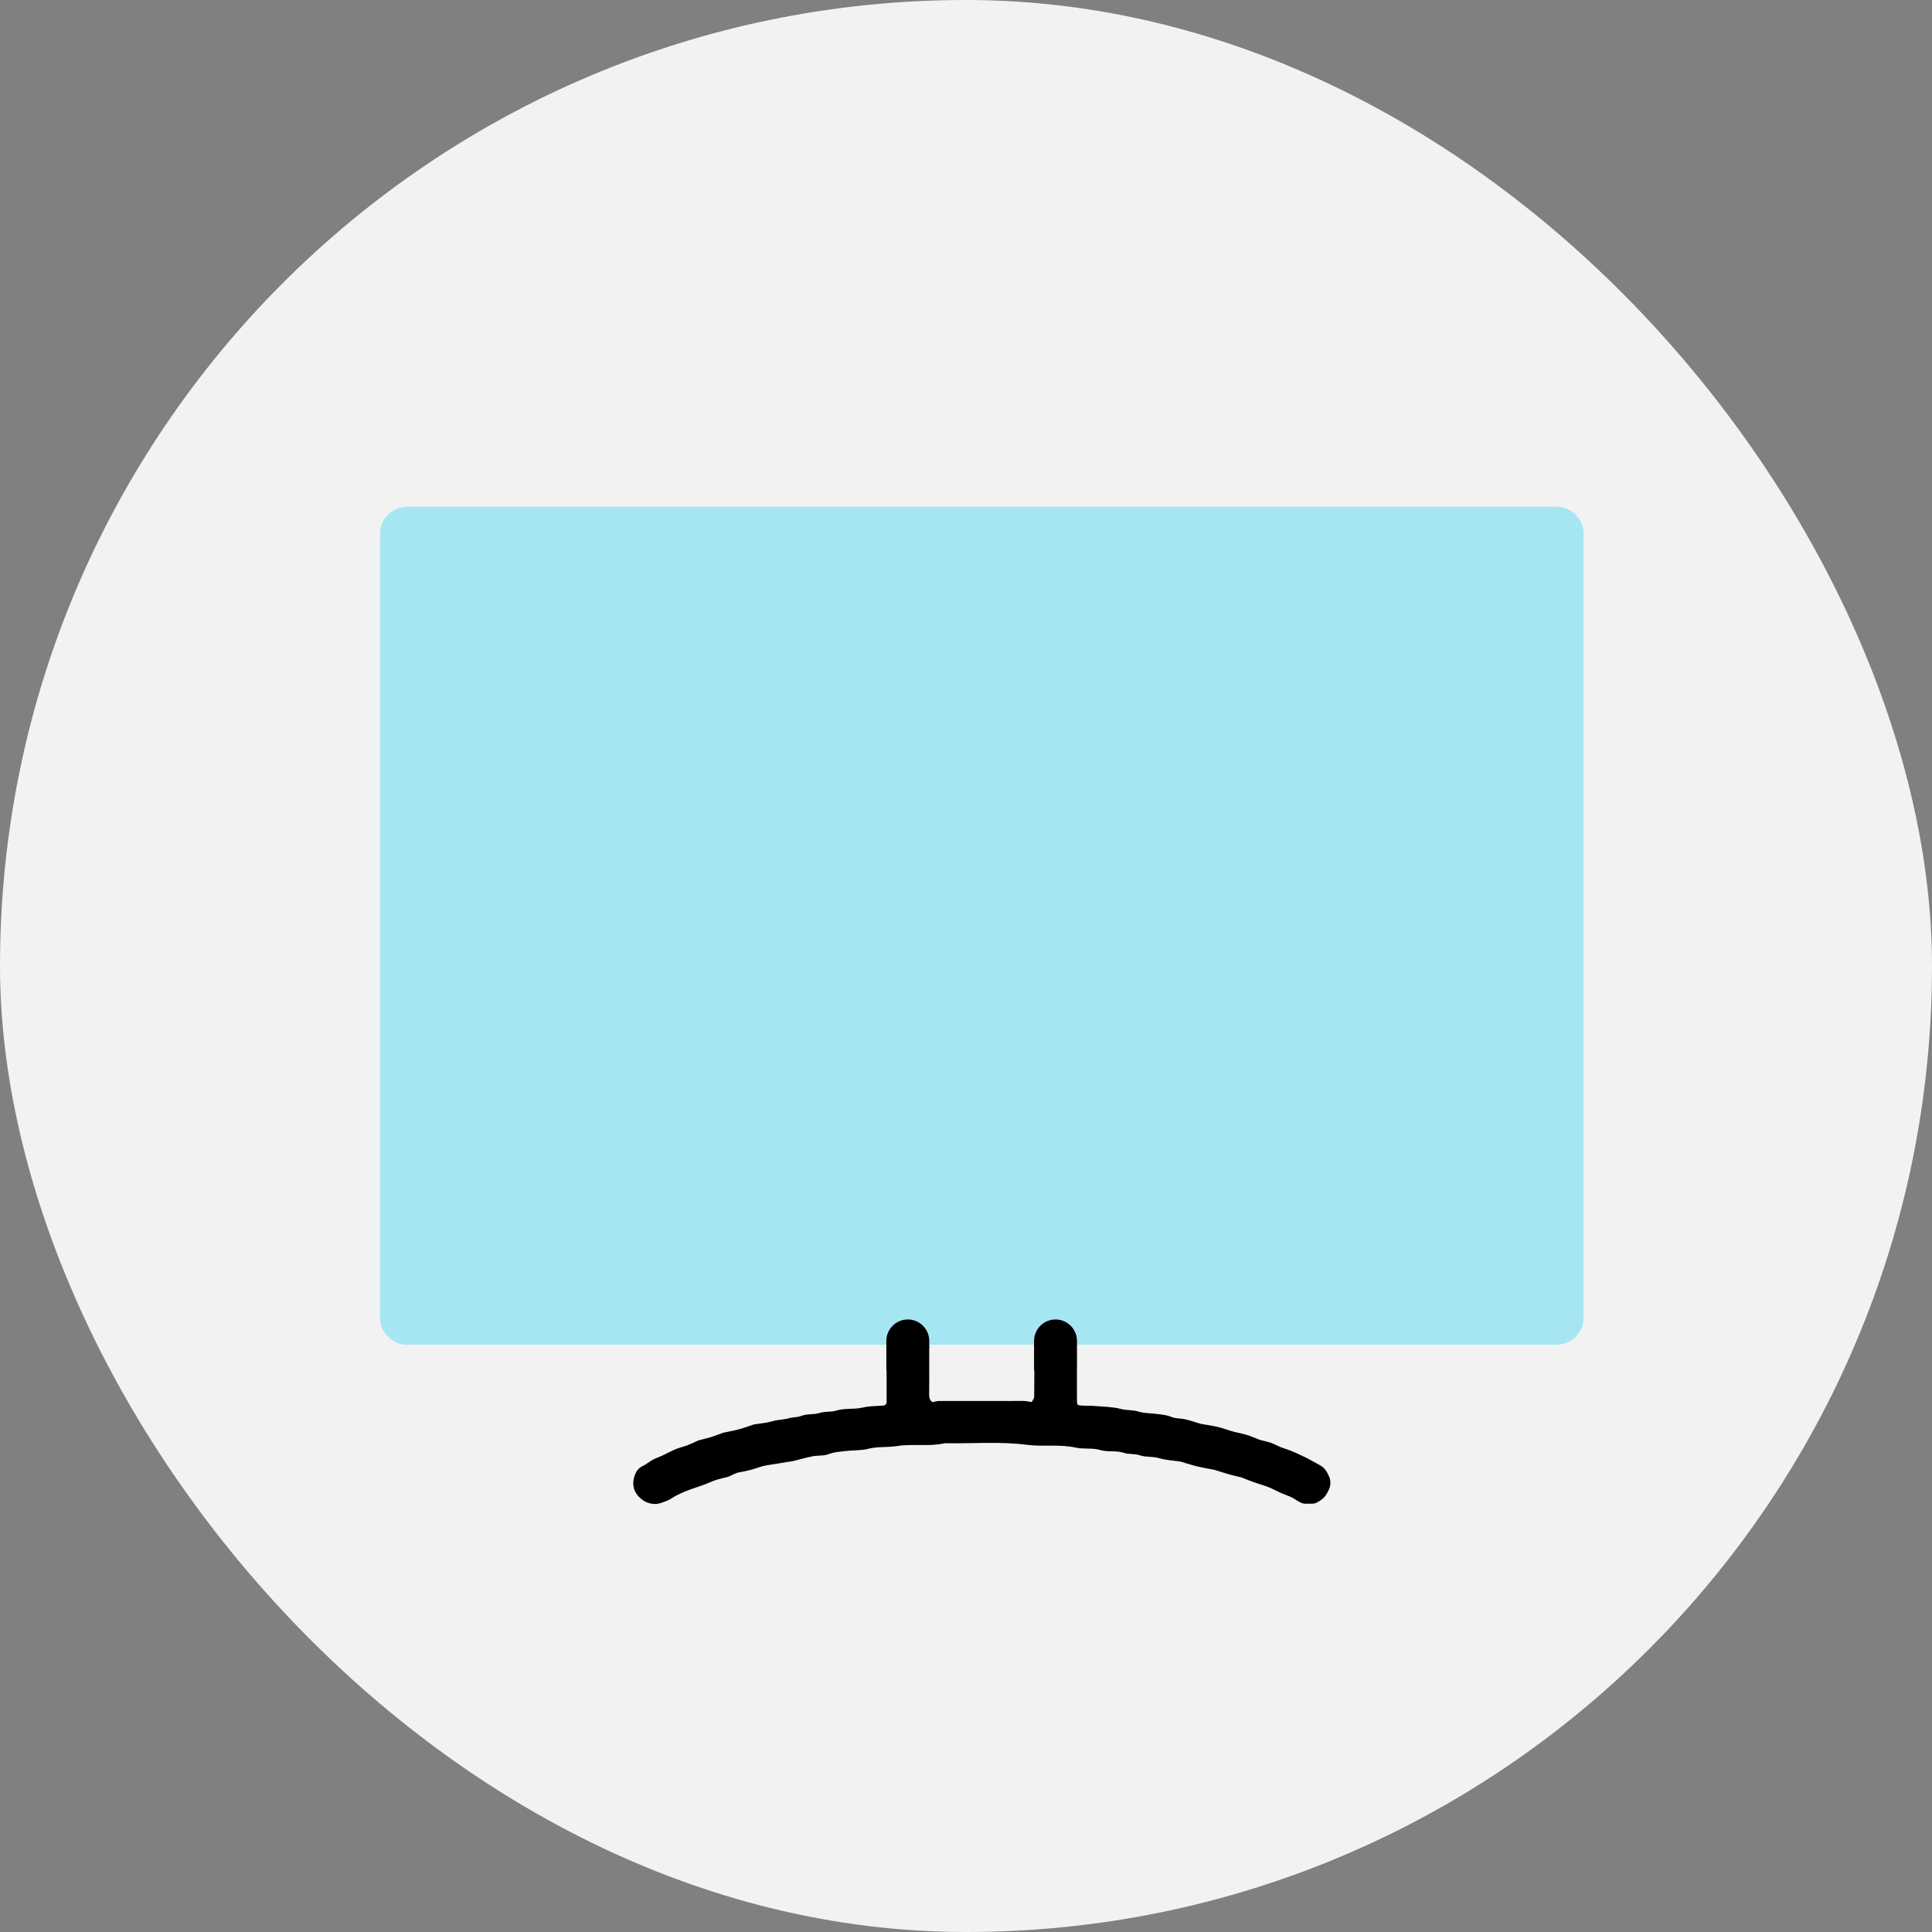 <?xml version="1.0" encoding="UTF-8"?> <svg xmlns="http://www.w3.org/2000/svg" width="61" height="61" viewBox="0 0 61 61" fill="none"><rect x="0" y="0" width="61" height="61" fill="#808080" stroke="none"/> <rect width="61" height="61" rx="30.5" fill="#F2F2F2"></rect> <g clip-path="url(#clip0_207_785)"> <path d="M29.339 42.495V42.561C29.34 42.536 29.342 42.514 29.346 42.495H29.339Z" fill="black"></path> <path d="M49.141 16H12.859C12.385 16 12 16.383 12 16.856V41.602C12 42.075 12.385 42.458 12.859 42.458H49.141C49.615 42.458 50 42.075 50 41.602V16.856C50 16.383 49.615 16 49.141 16Z" fill="#A6E6F3"></path> <path d="M29.339 42.561V43.211C29.339 43.214 29.339 43.216 29.339 43.218C29.339 43.011 29.339 42.804 29.339 42.597C29.339 42.584 29.339 42.572 29.339 42.561Z" fill="black"></path> <path d="M41.942 47.066C41.889 47.166 41.844 47.257 41.75 47.328C41.649 47.404 41.554 47.479 41.42 47.477C41.36 47.477 41.3 47.475 41.24 47.478C41.1 47.486 40.998 47.405 40.889 47.338C40.833 47.304 40.774 47.273 40.714 47.246C40.627 47.209 40.537 47.179 40.45 47.141C40.346 47.094 40.245 47.04 40.141 46.993C40.076 46.963 40.01 46.937 39.943 46.914C39.831 46.876 39.717 46.844 39.606 46.805C39.478 46.759 39.351 46.708 39.223 46.658C39.216 46.655 39.21 46.649 39.203 46.648C39.076 46.617 38.949 46.59 38.823 46.555C38.664 46.51 38.507 46.458 38.349 46.409C38.341 46.407 38.334 46.406 38.325 46.404C38.151 46.37 37.975 46.342 37.802 46.3C37.631 46.259 37.463 46.203 37.294 46.154C37.282 46.15 37.271 46.146 37.259 46.145C37.038 46.112 36.809 46.103 36.598 46.039C36.395 45.978 36.181 46.015 35.995 45.951C35.822 45.891 35.646 45.924 35.485 45.871C35.24 45.791 34.98 45.852 34.748 45.784C34.482 45.707 34.215 45.762 33.958 45.705C33.454 45.594 32.94 45.684 32.437 45.619C31.569 45.508 30.7 45.583 29.831 45.568C29.332 45.683 28.817 45.577 28.321 45.657C28.016 45.706 27.706 45.667 27.414 45.743C27.181 45.804 26.951 45.784 26.721 45.812C26.538 45.835 26.345 45.841 26.178 45.907C26.005 45.976 25.833 45.947 25.664 45.979C25.467 46.016 25.274 46.073 25.079 46.122C25.072 46.124 25.064 46.127 25.056 46.128C24.864 46.159 24.671 46.189 24.479 46.222C24.314 46.251 24.145 46.265 23.99 46.319C23.779 46.392 23.568 46.451 23.347 46.485C23.228 46.504 23.117 46.575 23.002 46.622C22.995 46.625 22.988 46.63 22.981 46.631C22.855 46.664 22.727 46.689 22.604 46.729C22.483 46.769 22.367 46.826 22.247 46.871C22.151 46.908 22.052 46.938 21.955 46.972C21.85 47.009 21.745 47.044 21.642 47.086C21.538 47.129 21.436 47.177 21.336 47.229C21.246 47.276 21.164 47.345 21.069 47.38C20.93 47.432 20.797 47.498 20.634 47.484C20.436 47.467 20.294 47.387 20.16 47.245C19.994 47.07 19.966 46.861 20.018 46.658C20.054 46.523 20.119 46.368 20.281 46.294C20.399 46.24 20.5 46.15 20.615 46.087C20.701 46.039 20.798 46.011 20.888 45.969C20.983 45.926 21.074 45.877 21.167 45.832C21.237 45.799 21.307 45.763 21.38 45.737C21.488 45.698 21.601 45.672 21.708 45.631C21.819 45.589 21.926 45.535 22.035 45.486C22.042 45.482 22.049 45.479 22.057 45.477C22.182 45.444 22.309 45.416 22.433 45.379C22.564 45.338 22.691 45.288 22.82 45.243C22.827 45.24 22.834 45.236 22.842 45.234C23.004 45.2 23.168 45.172 23.328 45.129C23.482 45.088 23.632 45.031 23.784 44.981C23.794 44.978 23.805 44.974 23.817 44.972C24.001 44.942 24.191 44.931 24.368 44.878C24.548 44.825 24.737 44.826 24.91 44.778C25.037 44.742 25.171 44.754 25.286 44.709C25.485 44.631 25.7 44.67 25.89 44.61C26.064 44.556 26.24 44.59 26.402 44.539C26.675 44.452 26.96 44.506 27.227 44.444C27.444 44.392 27.658 44.396 27.873 44.38C27.963 44.373 27.993 44.33 27.993 44.252C27.993 43.938 27.993 43.624 27.993 43.31C27.988 43.278 27.985 43.245 27.985 43.211V42.335C27.985 41.964 28.29 41.66 28.663 41.66C28.849 41.66 29.018 41.736 29.14 41.858C29.263 41.981 29.34 42.149 29.34 42.335V42.561C29.339 42.572 29.339 42.584 29.339 42.597C29.339 42.804 29.339 43.011 29.339 43.218C29.34 43.486 29.34 43.753 29.336 44.02C29.335 44.133 29.361 44.219 29.44 44.269C29.522 44.255 29.586 44.234 29.651 44.234C30.543 44.232 31.435 44.232 32.327 44.233C32.399 44.233 32.472 44.253 32.573 44.267C32.594 44.225 32.653 44.162 32.653 44.098C32.657 43.839 32.658 43.579 32.658 43.32C32.653 43.284 32.649 43.248 32.649 43.211V42.335C32.649 41.964 32.954 41.66 33.327 41.66C33.513 41.66 33.682 41.736 33.805 41.858C33.927 41.981 34.004 42.149 34.004 42.335V43.211C34.004 43.224 34.003 43.236 34.002 43.248C34.002 43.561 34.002 43.875 34.003 44.188C34.003 44.368 34.009 44.374 34.191 44.381C34.315 44.385 34.439 44.382 34.563 44.392C34.838 44.416 35.12 44.416 35.385 44.484C35.574 44.533 35.768 44.513 35.945 44.568C36.137 44.627 36.327 44.617 36.517 44.642C36.673 44.662 36.836 44.676 36.979 44.735C37.121 44.794 37.265 44.779 37.405 44.809C37.577 44.846 37.744 44.906 37.913 44.956C37.916 44.958 37.921 44.957 37.925 44.958C38.101 44.989 38.278 45.013 38.452 45.054C38.613 45.092 38.769 45.153 38.929 45.197C39.072 45.237 39.219 45.261 39.361 45.303C39.49 45.343 39.614 45.398 39.74 45.447C39.75 45.451 39.761 45.458 39.771 45.46C39.897 45.494 40.025 45.52 40.148 45.562C40.249 45.597 40.342 45.655 40.441 45.694C40.547 45.736 40.658 45.765 40.764 45.807C40.864 45.846 40.959 45.895 41.056 45.939C41.136 45.977 41.218 46.01 41.295 46.054C41.426 46.127 41.56 46.196 41.689 46.27C41.836 46.353 41.902 46.483 41.958 46.605C42.022 46.742 42.026 46.907 41.942 47.066H41.942Z" fill="black"></path> </g> <defs> <clipPath id="clip0_207_785"> <rect width="38" height="31.486" fill="white" transform="translate(12 16)"></rect> </clipPath> </defs> </svg> 